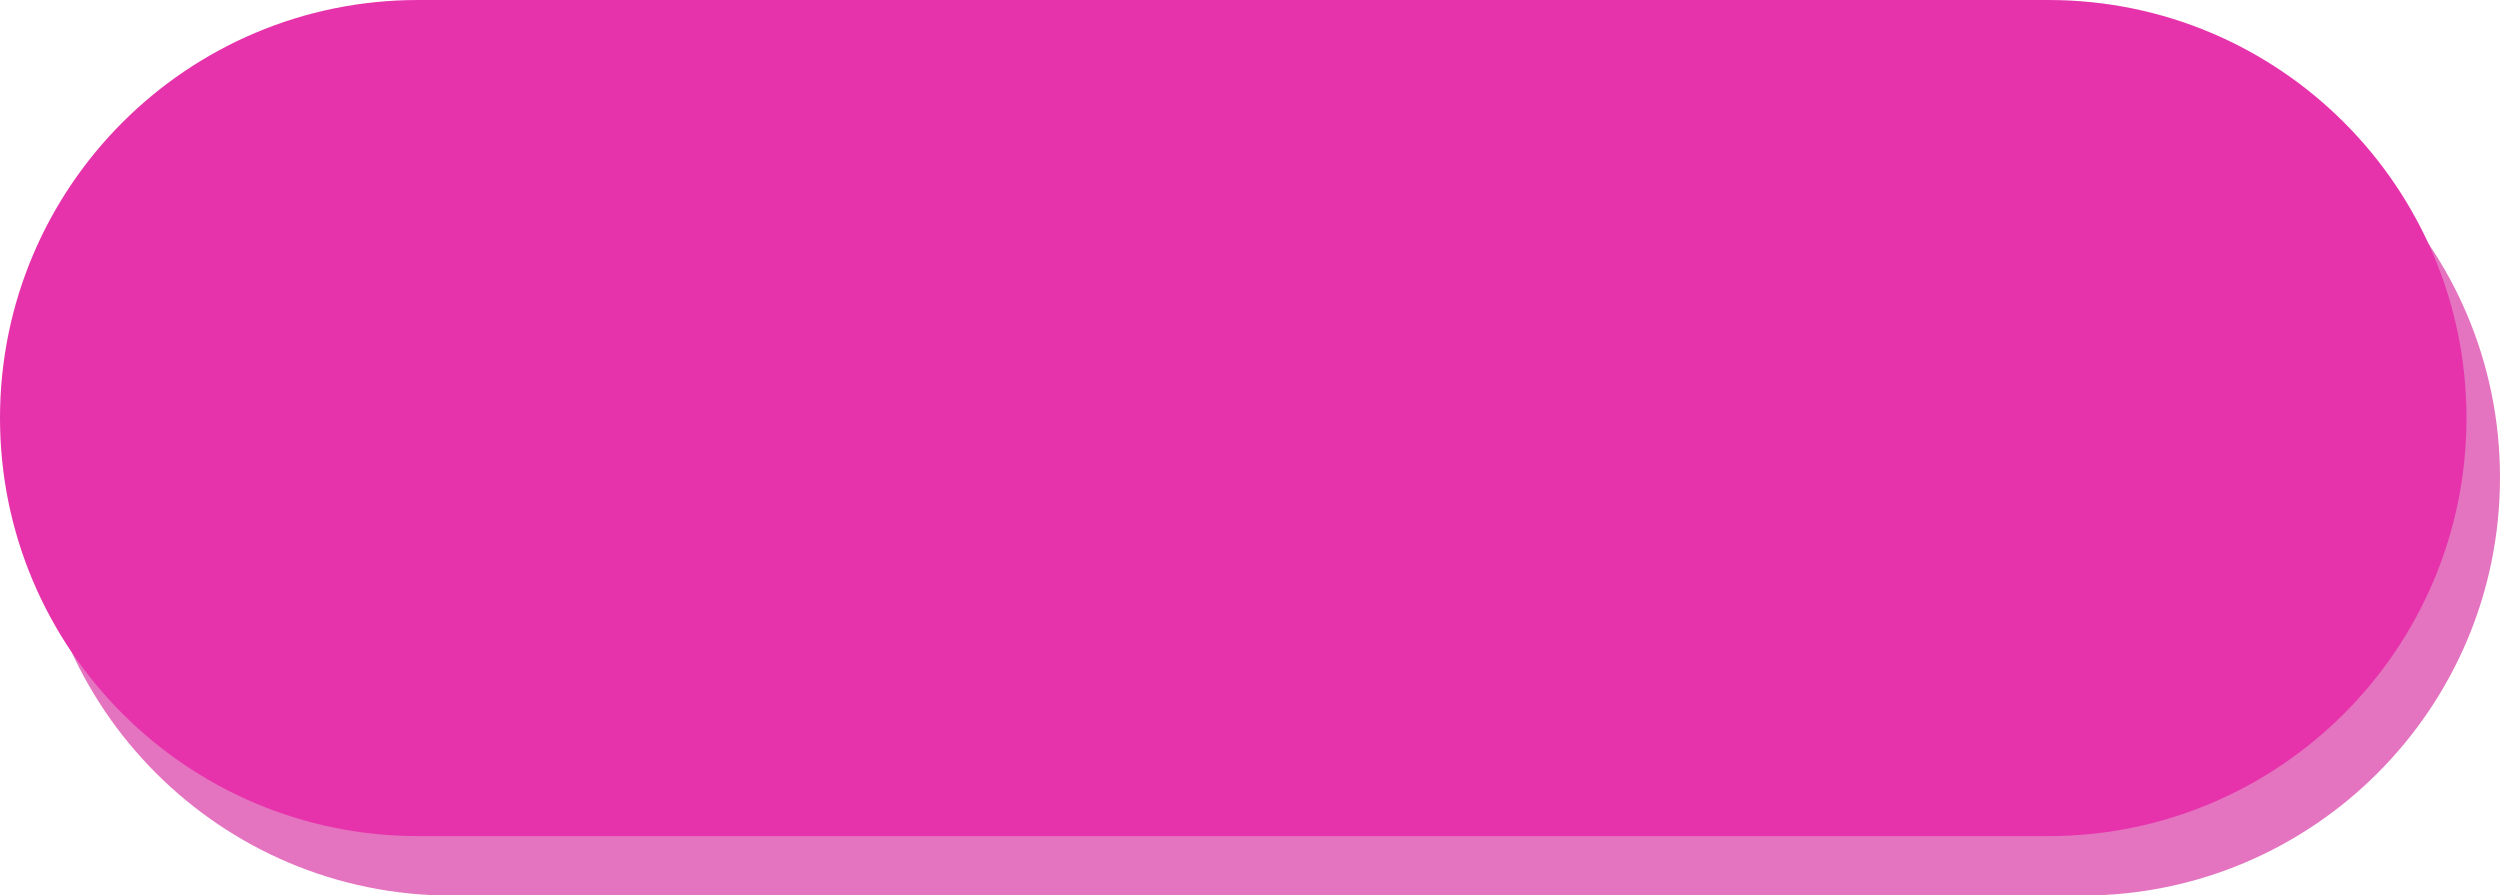 <?xml version="1.0" encoding="UTF-8" standalone="no"?><svg xmlns="http://www.w3.org/2000/svg" xmlns:xlink="http://www.w3.org/1999/xlink" fill="#000000" height="161.4" preserveAspectRatio="xMidYMid meet" version="1" viewBox="0.0 0.0 450.6 161.4" width="450.6" zoomAndPan="magnify"><g id="change1_1"><path d="M450.6,86.07L450.6,86.07c0,41.61-33.73,75.35-75.35,75.35H81.4c-41.61,0-75.35-33.73-75.35-75.35v0 c0-41.61,33.73-75.35,75.35-75.35h293.86C416.87,10.72,450.6,44.46,450.6,86.07z" fill="#e474c0"/></g><g id="change2_1"><path d="M444.56,75.35L444.56,75.35c0,41.61-33.73,75.35-75.35,75.35H75.35C33.73,150.7,0,116.96,0,75.35v0 C0,33.73,33.73,0,75.35,0h293.86C410.82,0,444.56,33.73,444.56,75.35z" fill="#e633ac"/></g></svg>